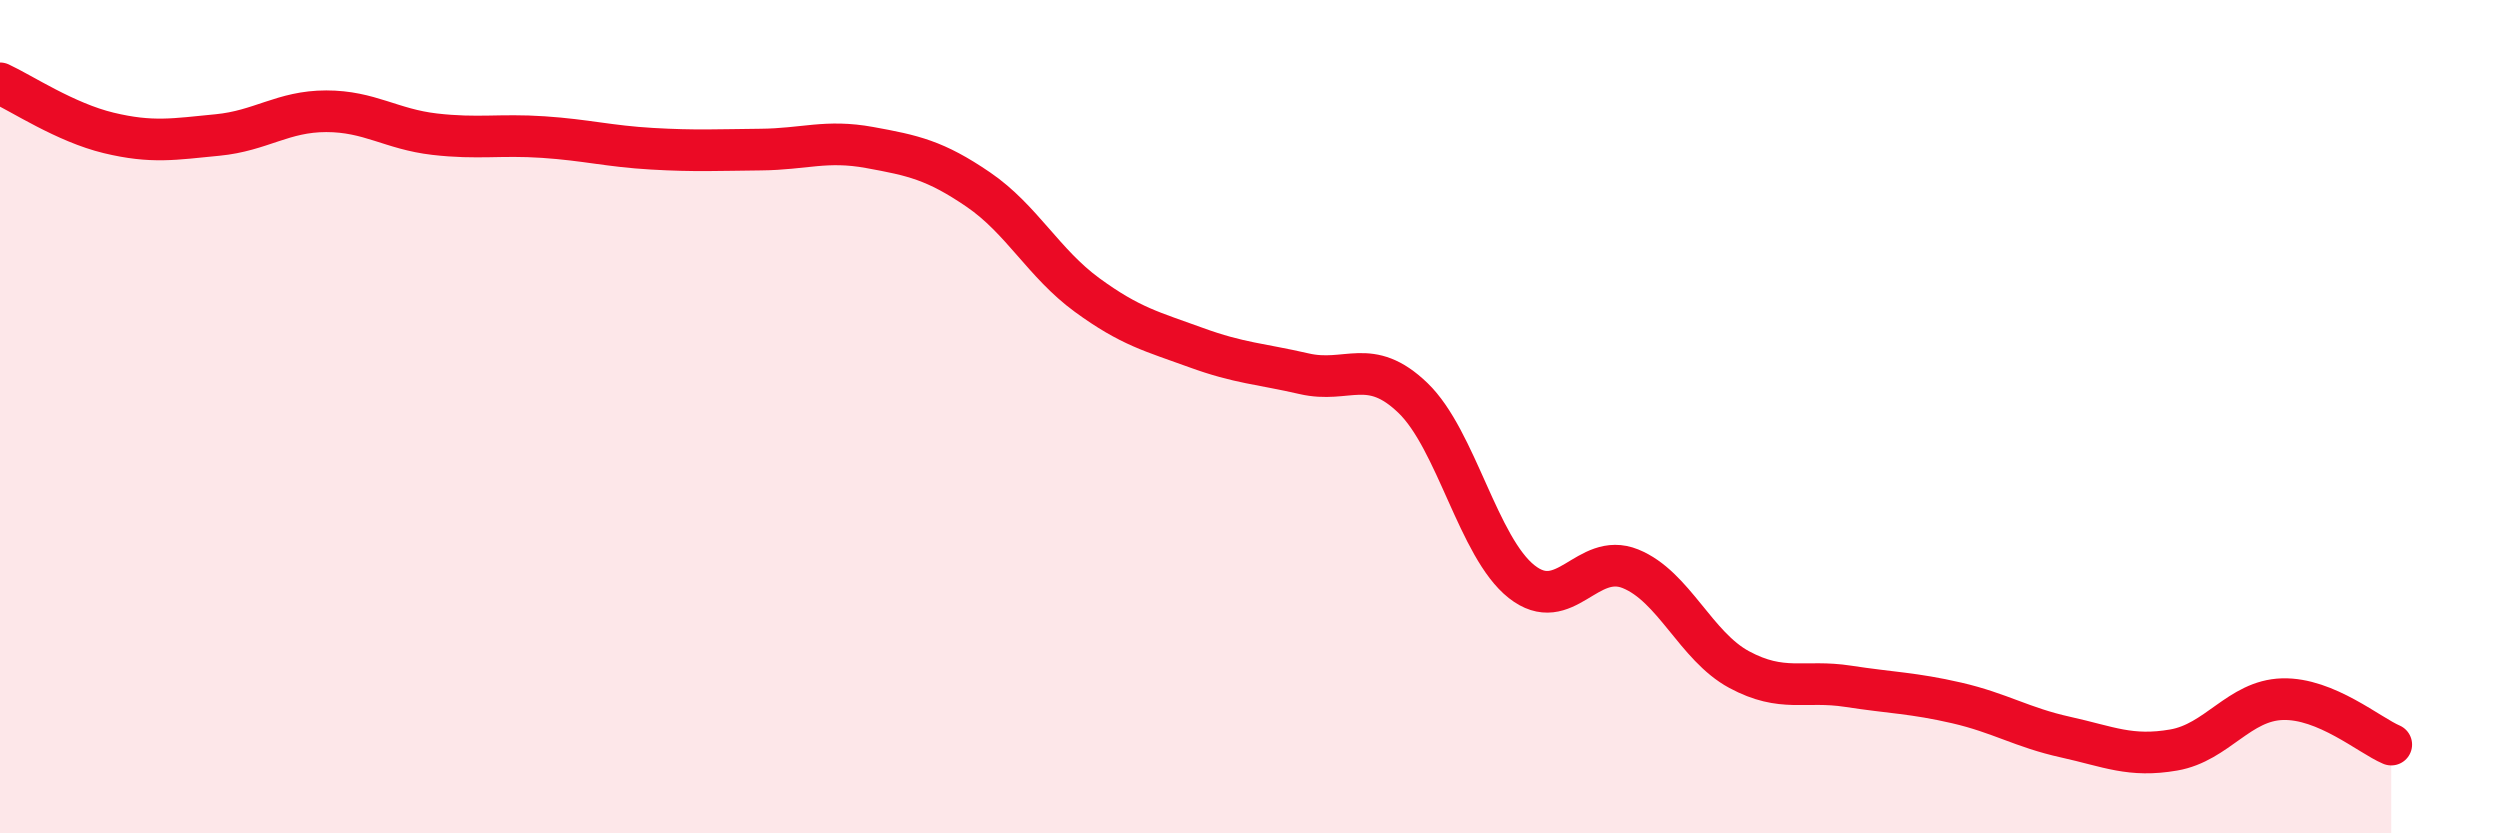
    <svg width="60" height="20" viewBox="0 0 60 20" xmlns="http://www.w3.org/2000/svg">
      <path
        d="M 0,2 C 0.52,2.24 1.57,2.94 2.61,3.19 C 3.65,3.44 4.18,3.34 5.22,3.24 C 6.26,3.14 6.79,2.67 7.83,2.67 C 8.87,2.67 9.39,3.1 10.43,3.22 C 11.47,3.34 12,3.22 13.04,3.29 C 14.08,3.36 14.61,3.51 15.65,3.57 C 16.69,3.63 17.22,3.6 18.26,3.59 C 19.3,3.58 19.83,3.35 20.87,3.54 C 21.91,3.73 22.44,3.84 23.48,4.55 C 24.52,5.26 25.05,6.32 26.09,7.08 C 27.13,7.84 27.66,7.96 28.7,8.34 C 29.74,8.72 30.26,8.73 31.3,8.97 C 32.34,9.21 32.87,8.55 33.91,9.55 C 34.95,10.55 35.48,13.14 36.52,13.96 C 37.56,14.78 38.09,13.23 39.13,13.65 C 40.17,14.07 40.7,15.51 41.74,16.07 C 42.78,16.63 43.31,16.31 44.35,16.47 C 45.39,16.63 45.92,16.63 46.96,16.87 C 48,17.11 48.53,17.46 49.57,17.69 C 50.61,17.92 51.13,18.18 52.17,18 C 53.21,17.82 53.74,16.81 54.78,16.78 C 55.82,16.75 56.87,17.65 57.39,17.87L57.39 20L0 20Z"
        fill="#EB0A25"
        opacity="0.1"
        stroke-linecap="round"
        stroke-linejoin="round"
      />
      <path
        d="M 0,2 C 0.52,2.24 1.57,2.94 2.61,3.19 C 3.65,3.44 4.18,3.34 5.22,3.24 C 6.26,3.14 6.79,2.67 7.83,2.67 C 8.87,2.67 9.39,3.1 10.43,3.22 C 11.47,3.34 12,3.22 13.04,3.29 C 14.08,3.36 14.61,3.51 15.65,3.57 C 16.69,3.63 17.22,3.6 18.26,3.59 C 19.3,3.58 19.83,3.35 20.87,3.54 C 21.91,3.73 22.44,3.84 23.48,4.55 C 24.52,5.26 25.05,6.32 26.09,7.08 C 27.13,7.84 27.66,7.96 28.7,8.34 C 29.74,8.72 30.26,8.73 31.3,8.97 C 32.34,9.21 32.87,8.55 33.91,9.55 C 34.95,10.55 35.48,13.14 36.52,13.96 C 37.56,14.78 38.09,13.23 39.13,13.65 C 40.17,14.07 40.7,15.51 41.74,16.07 C 42.78,16.63 43.31,16.31 44.35,16.47 C 45.39,16.63 45.92,16.63 46.96,16.87 C 48,17.11 48.53,17.46 49.57,17.69 C 50.61,17.92 51.13,18.18 52.17,18 C 53.21,17.82 53.74,16.81 54.78,16.78 C 55.82,16.75 56.87,17.65 57.39,17.87"
        stroke="#EB0A25"
        stroke-width="1"
        fill="none"
        stroke-linecap="round"
        stroke-linejoin="round"
      />
    </svg>
  